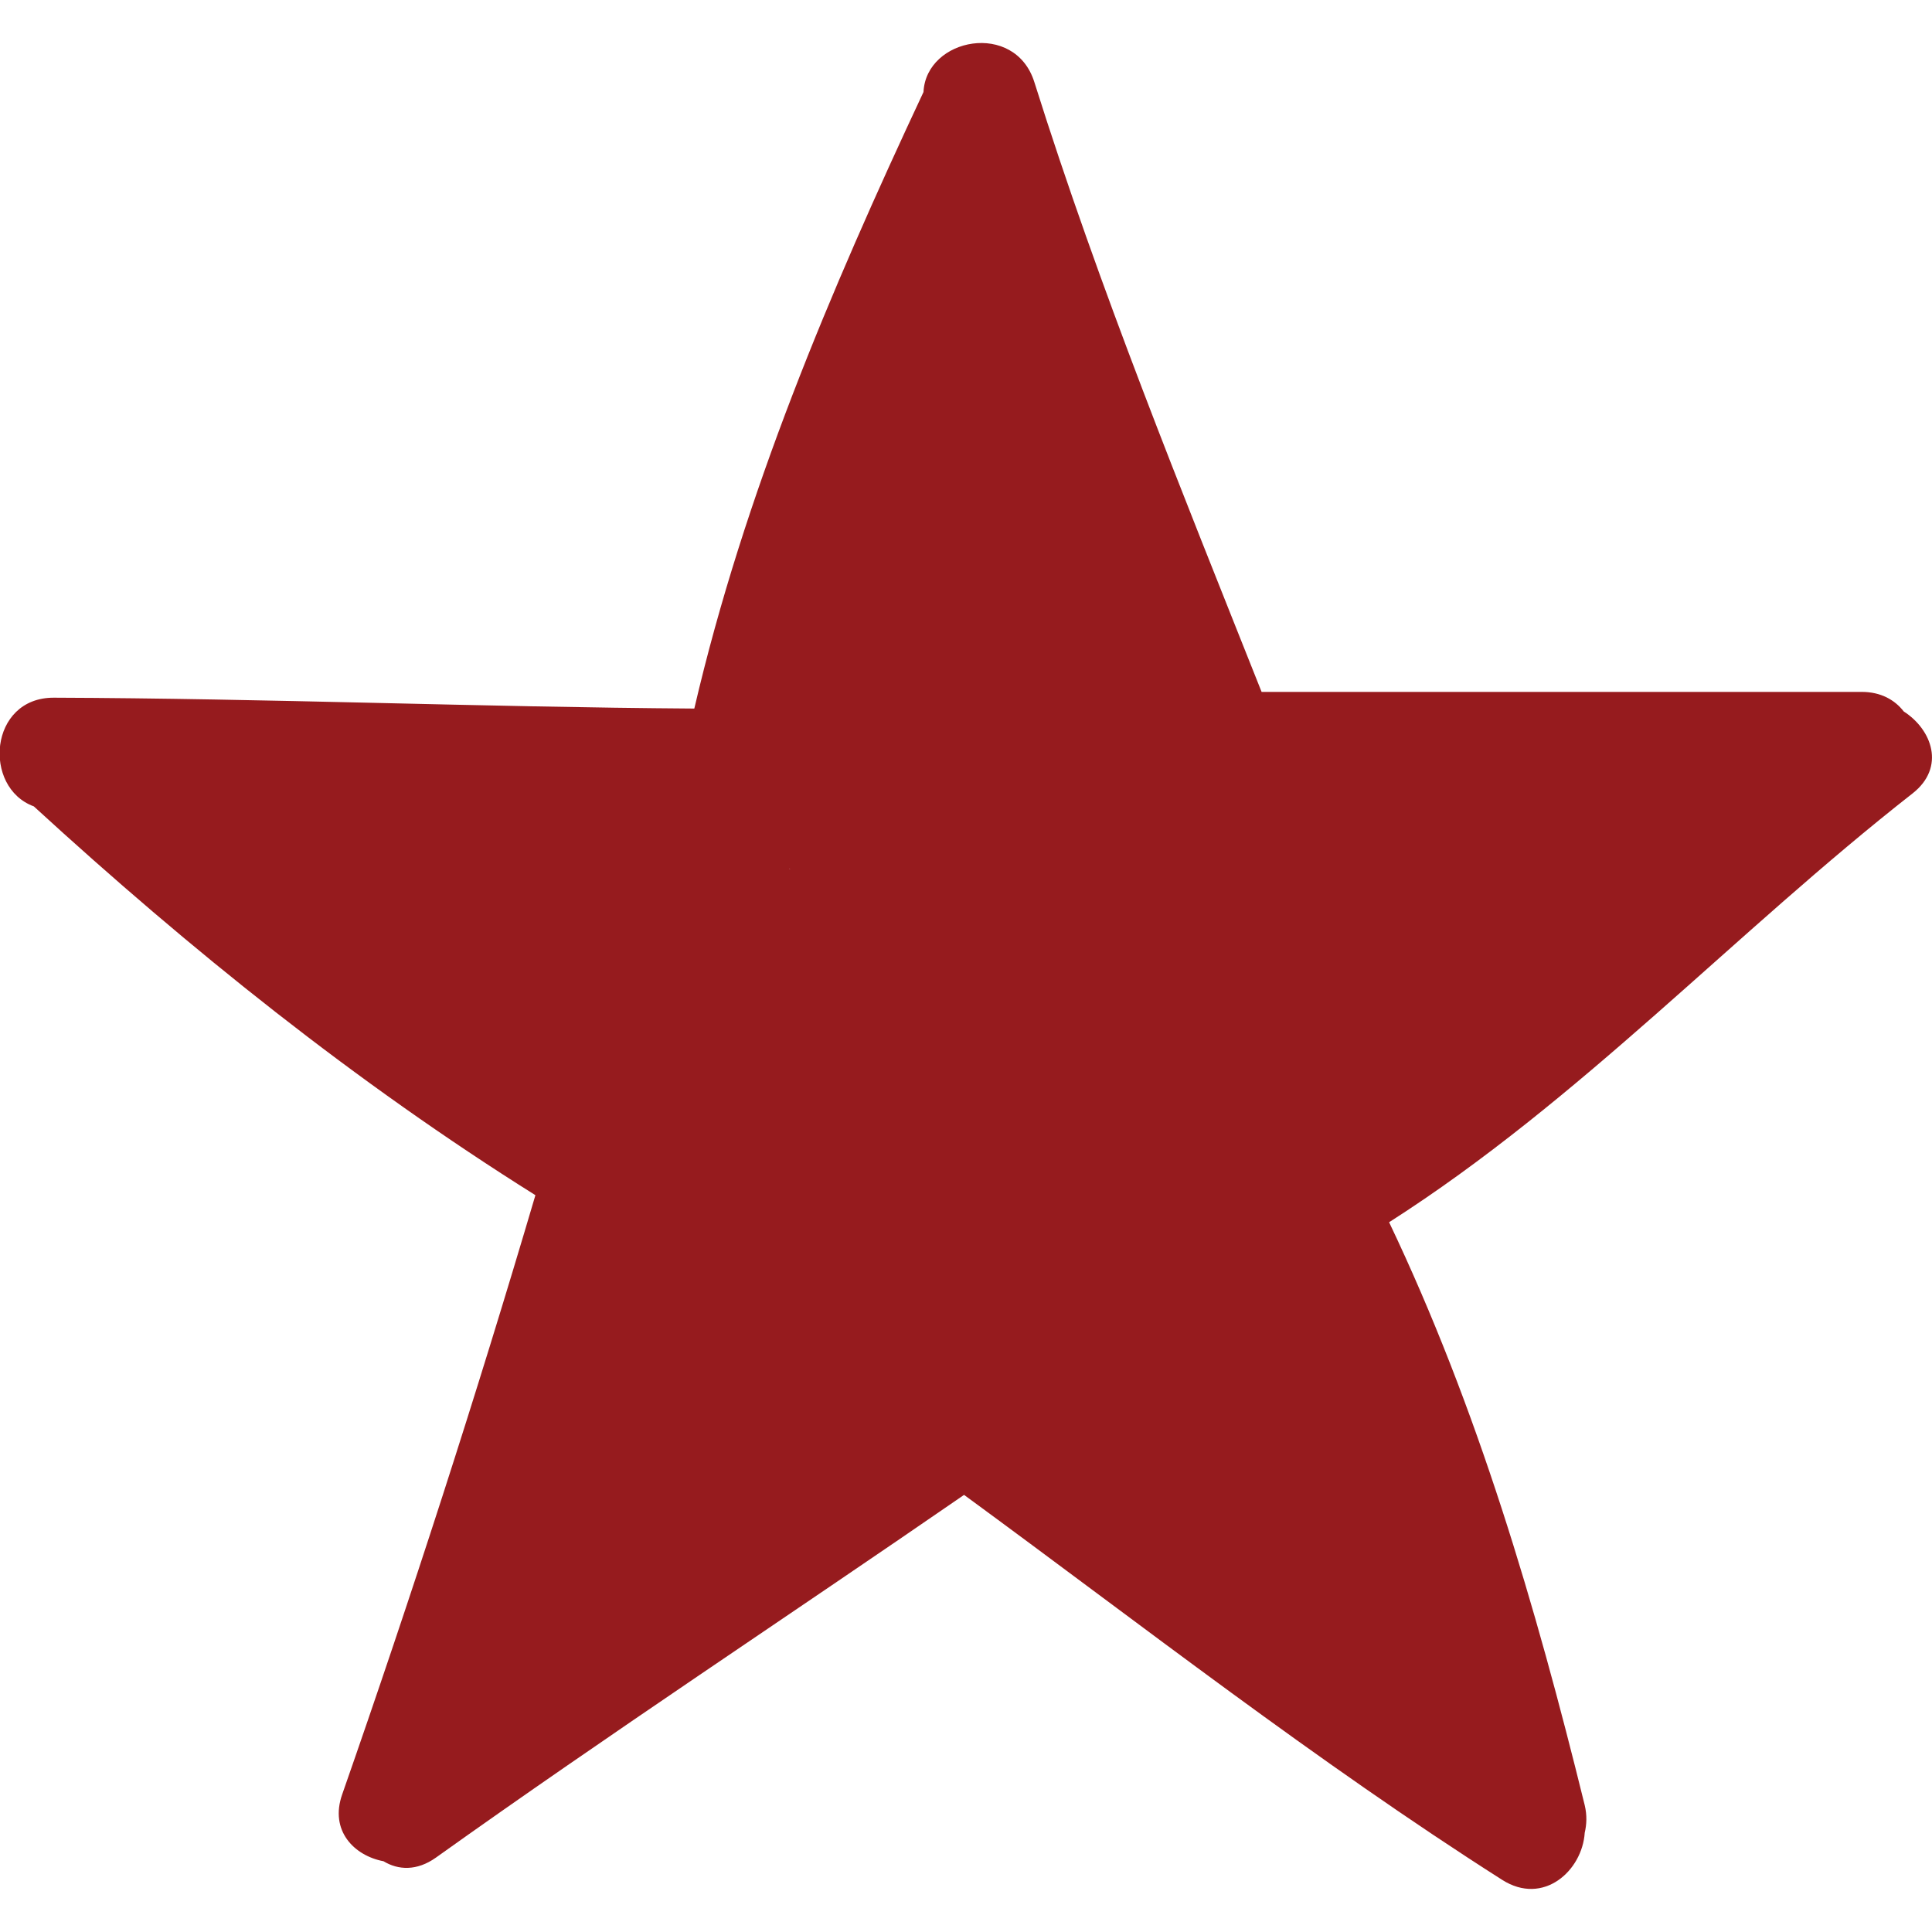 <?xml version="1.0" encoding="utf-8"?>
<!-- Generator: Adobe Illustrator 24.0.1, SVG Export Plug-In . SVG Version: 6.00 Build 0)  -->
<svg version="1.1" id="Capa_1" xmlns="http://www.w3.org/2000/svg" xmlns:xlink="http://www.w3.org/1999/xlink" x="0px" y="0px"
	 viewBox="0 0 800 800" style="enable-background:new 0 0 800 800;" xml:space="preserve">
<style type="text/css">
	.st0{fill:none;}
	.st1{fill:#961B1E;}
</style>
<g>
	<g>
		<path class="st0" d="M327.3,360.1c-0.1-0.2-0.2-0.3-0.3-0.5C326.8,359.6,326.9,359.8,327.3,360.1z"/>
		<path class="st1" d="M788.3,294.6c-3.7-4.8-9.5-8.1-17.4-8.1H522.4C489.2,203,455.3,119.8,428.3,34c-8-25.5-44.8-18.4-45.9,4.1
			c-38.7,82.6-74.2,166.4-94.9,255.3c-88.4-0.6-176.8-4.2-265.2-4.5c-26.9-0.1-29.6,37.2-8.3,45c64.8,59.4,133.2,114.3,207.7,161
			c-24.6,83.4-51.3,166-80,248.1c-5.3,15,4.9,25.4,17.1,27.7c6.1,3.7,13.8,4.1,21.7-1.5c72-51.4,145.9-100,218.7-150.2
			c73.7,54,145.7,110.3,222.8,159.4c17.1,10.9,33.2-3.8,34.2-19.5c0.8-3.4,1-7.2,0-11.4c-20.4-82.8-44.3-164.4-81-241.4
			c79.1-50.5,143.1-119.9,216.8-177.6C805.7,317.7,800,302.1,788.3,294.6z M326.9,359.6c0.1,0.2,0.2,0.3,0.3,0.5
			C326.9,359.8,326.8,359.6,326.9,359.6z"/>
	</g>
</g>
</svg>
